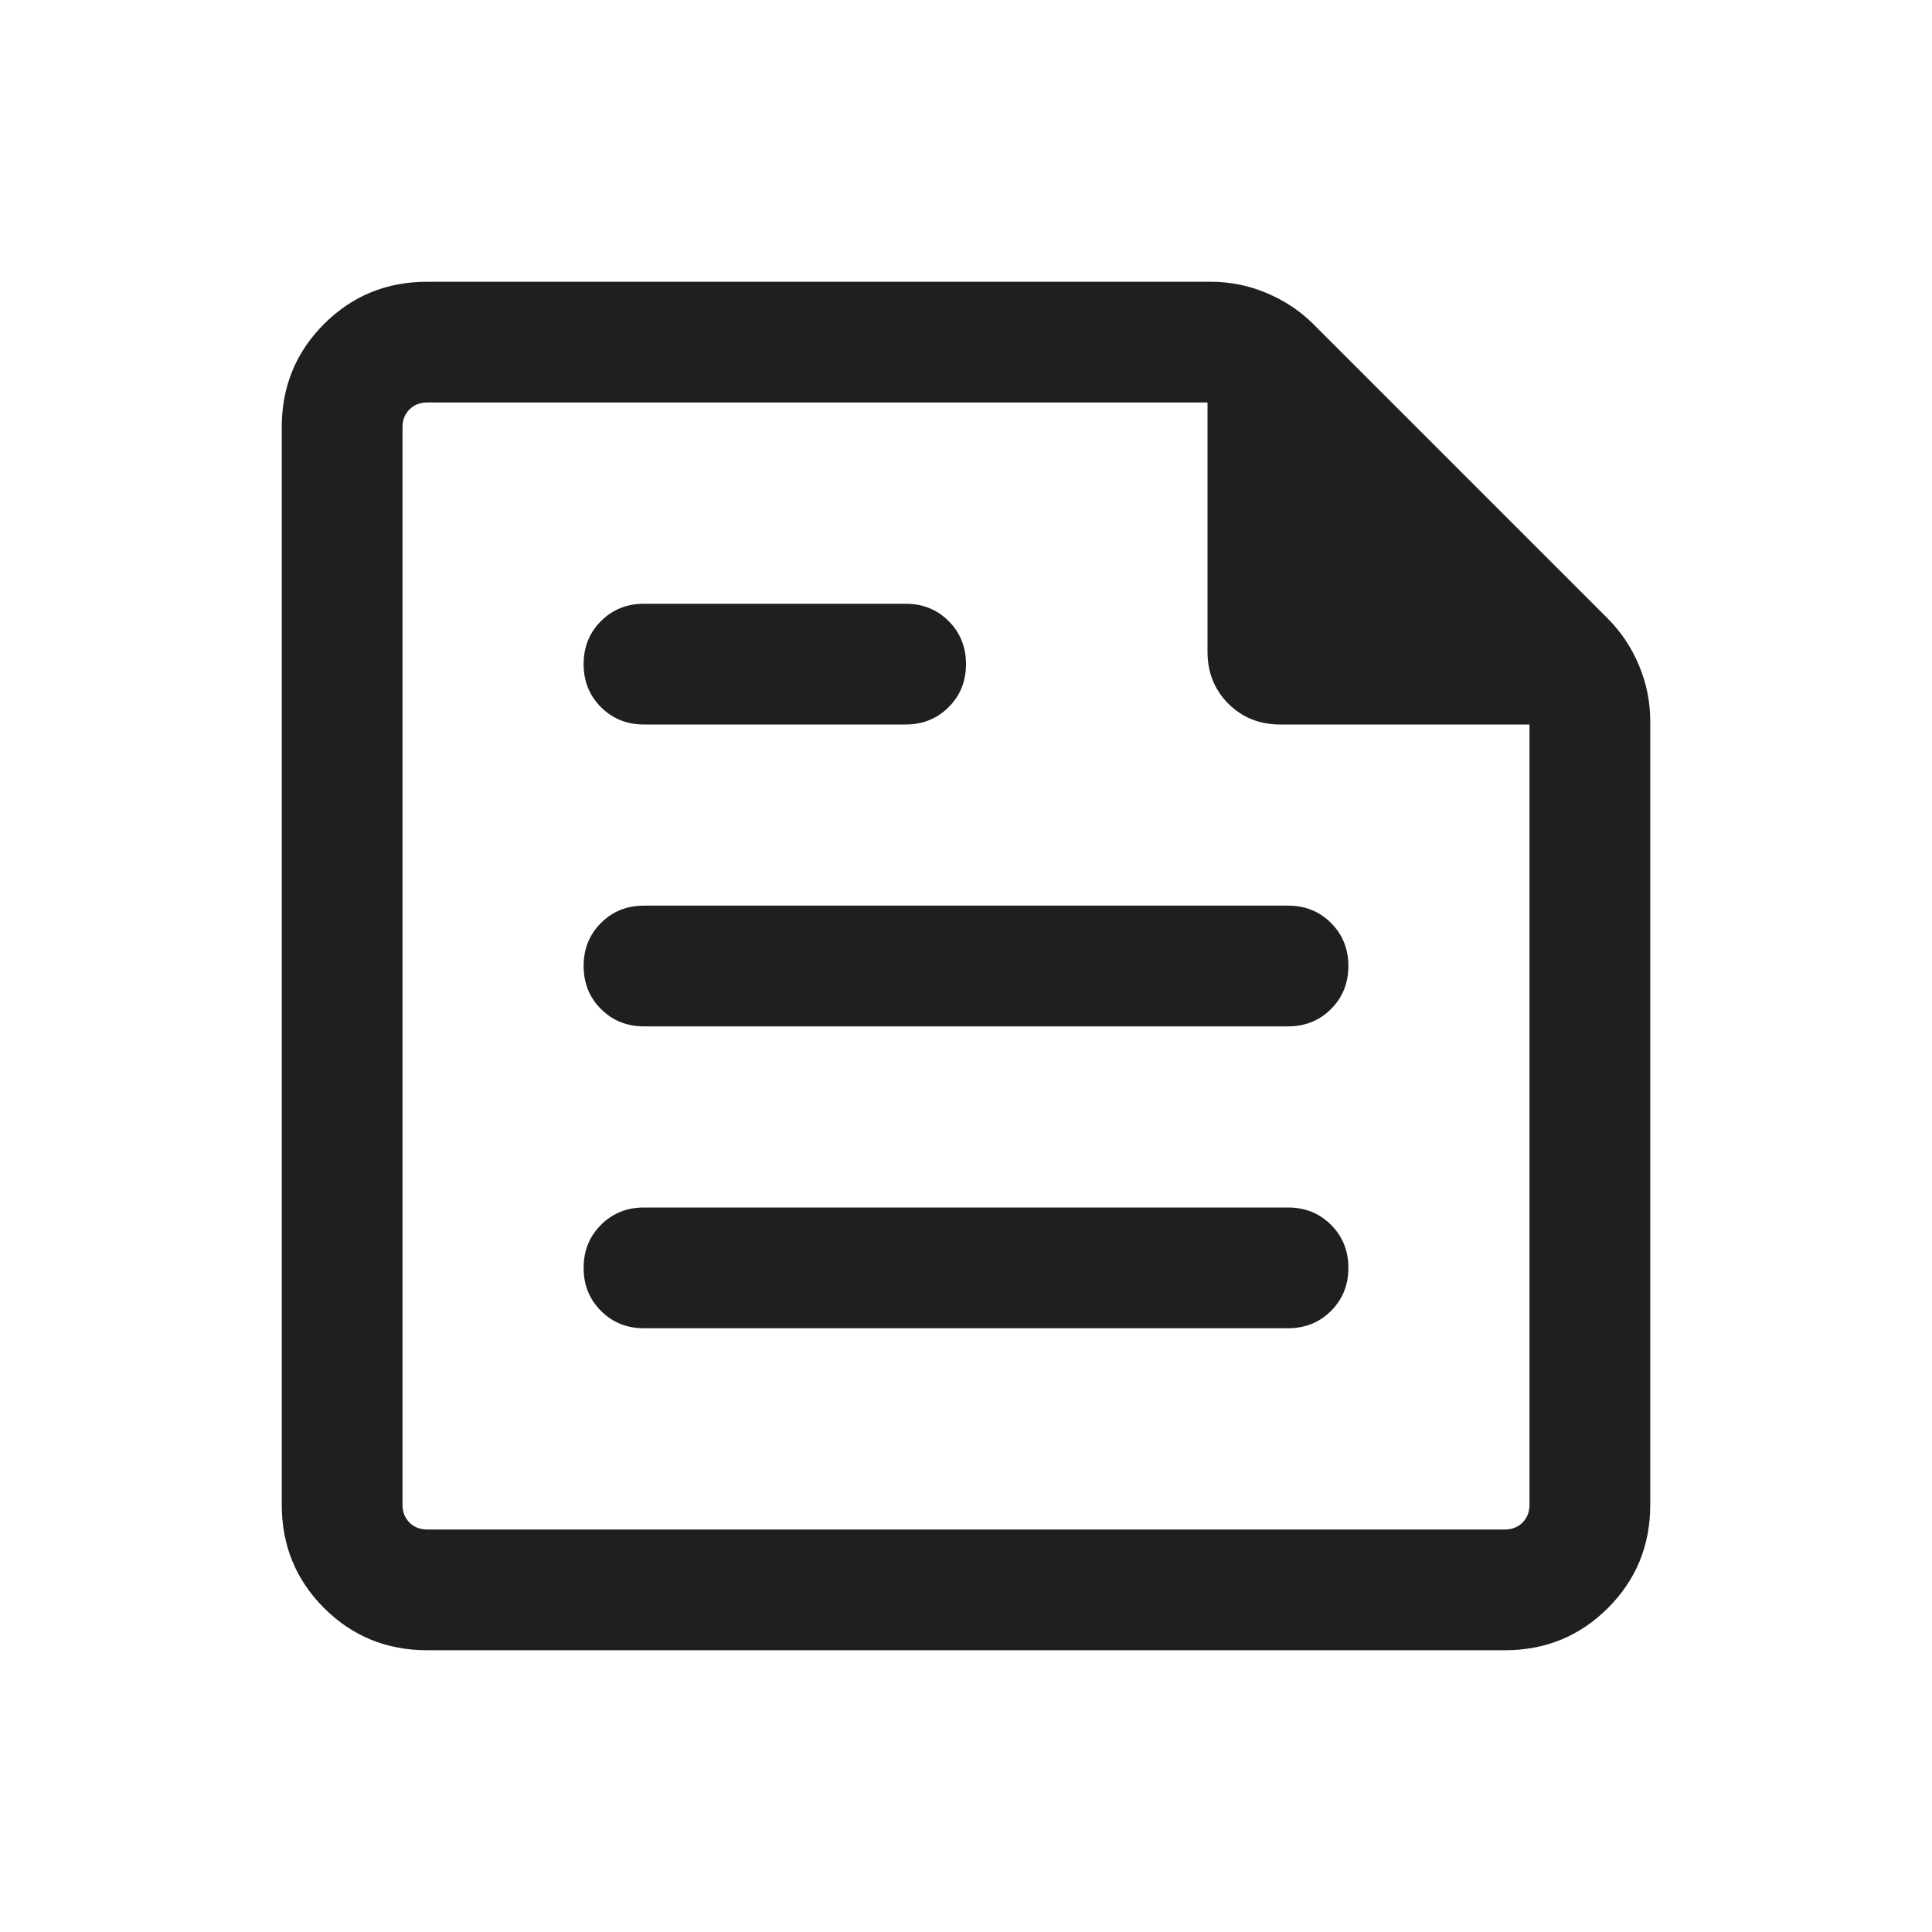 <svg xmlns="http://www.w3.org/2000/svg" height="24px" viewBox="0 -960 960 960" width="24px" fill="#1f1f1f"><path d="M212.31-140Q182-140 161-161q-21-21-21-51.31v-535.38Q140-778 161-799q21-21 51.31-21h389.3q14.47 0 27.81 5.62 13.35 5.61 23.19 15.46l146.31 146.31q9.85 9.84 15.46 23.19 5.62 13.34 5.62 27.81v389.3Q820-182 799-161q-21 21-51.31 21H212.31Zm0-60h535.38q5.39 0 8.85-3.46t3.46-8.85V-600H636.15q-15.46 0-25.8-10.35Q600-620.69 600-636.15V-760H212.31q-5.39 0-8.85 3.46t-3.46 8.85v535.38q0 5.39 3.46 8.85t8.85 3.46ZM640-300q12.77 0 21.38-8.62Q670-317.23 670-330t-8.62-21.38Q652.77-360 640-360H320q-12.77 0-21.38 8.62Q290-342.77 290-330t8.62 21.38Q307.23-300 320-300h320ZM450-600q12.77 0 21.38-8.62Q480-617.23 480-630t-8.62-21.38Q462.77-660 450-660H320q-12.77 0-21.38 8.62Q290-642.77 290-630t8.62 21.38Q307.23-600 320-600h130Zm190 150q12.77 0 21.38-8.62Q670-467.23 670-480t-8.62-21.38Q652.77-510 640-510H320q-12.77 0-21.38 8.62Q290-492.77 290-480t8.62 21.38Q307.23-450 320-450h320ZM200-760v160-160V-200v-560Z"/></svg>
